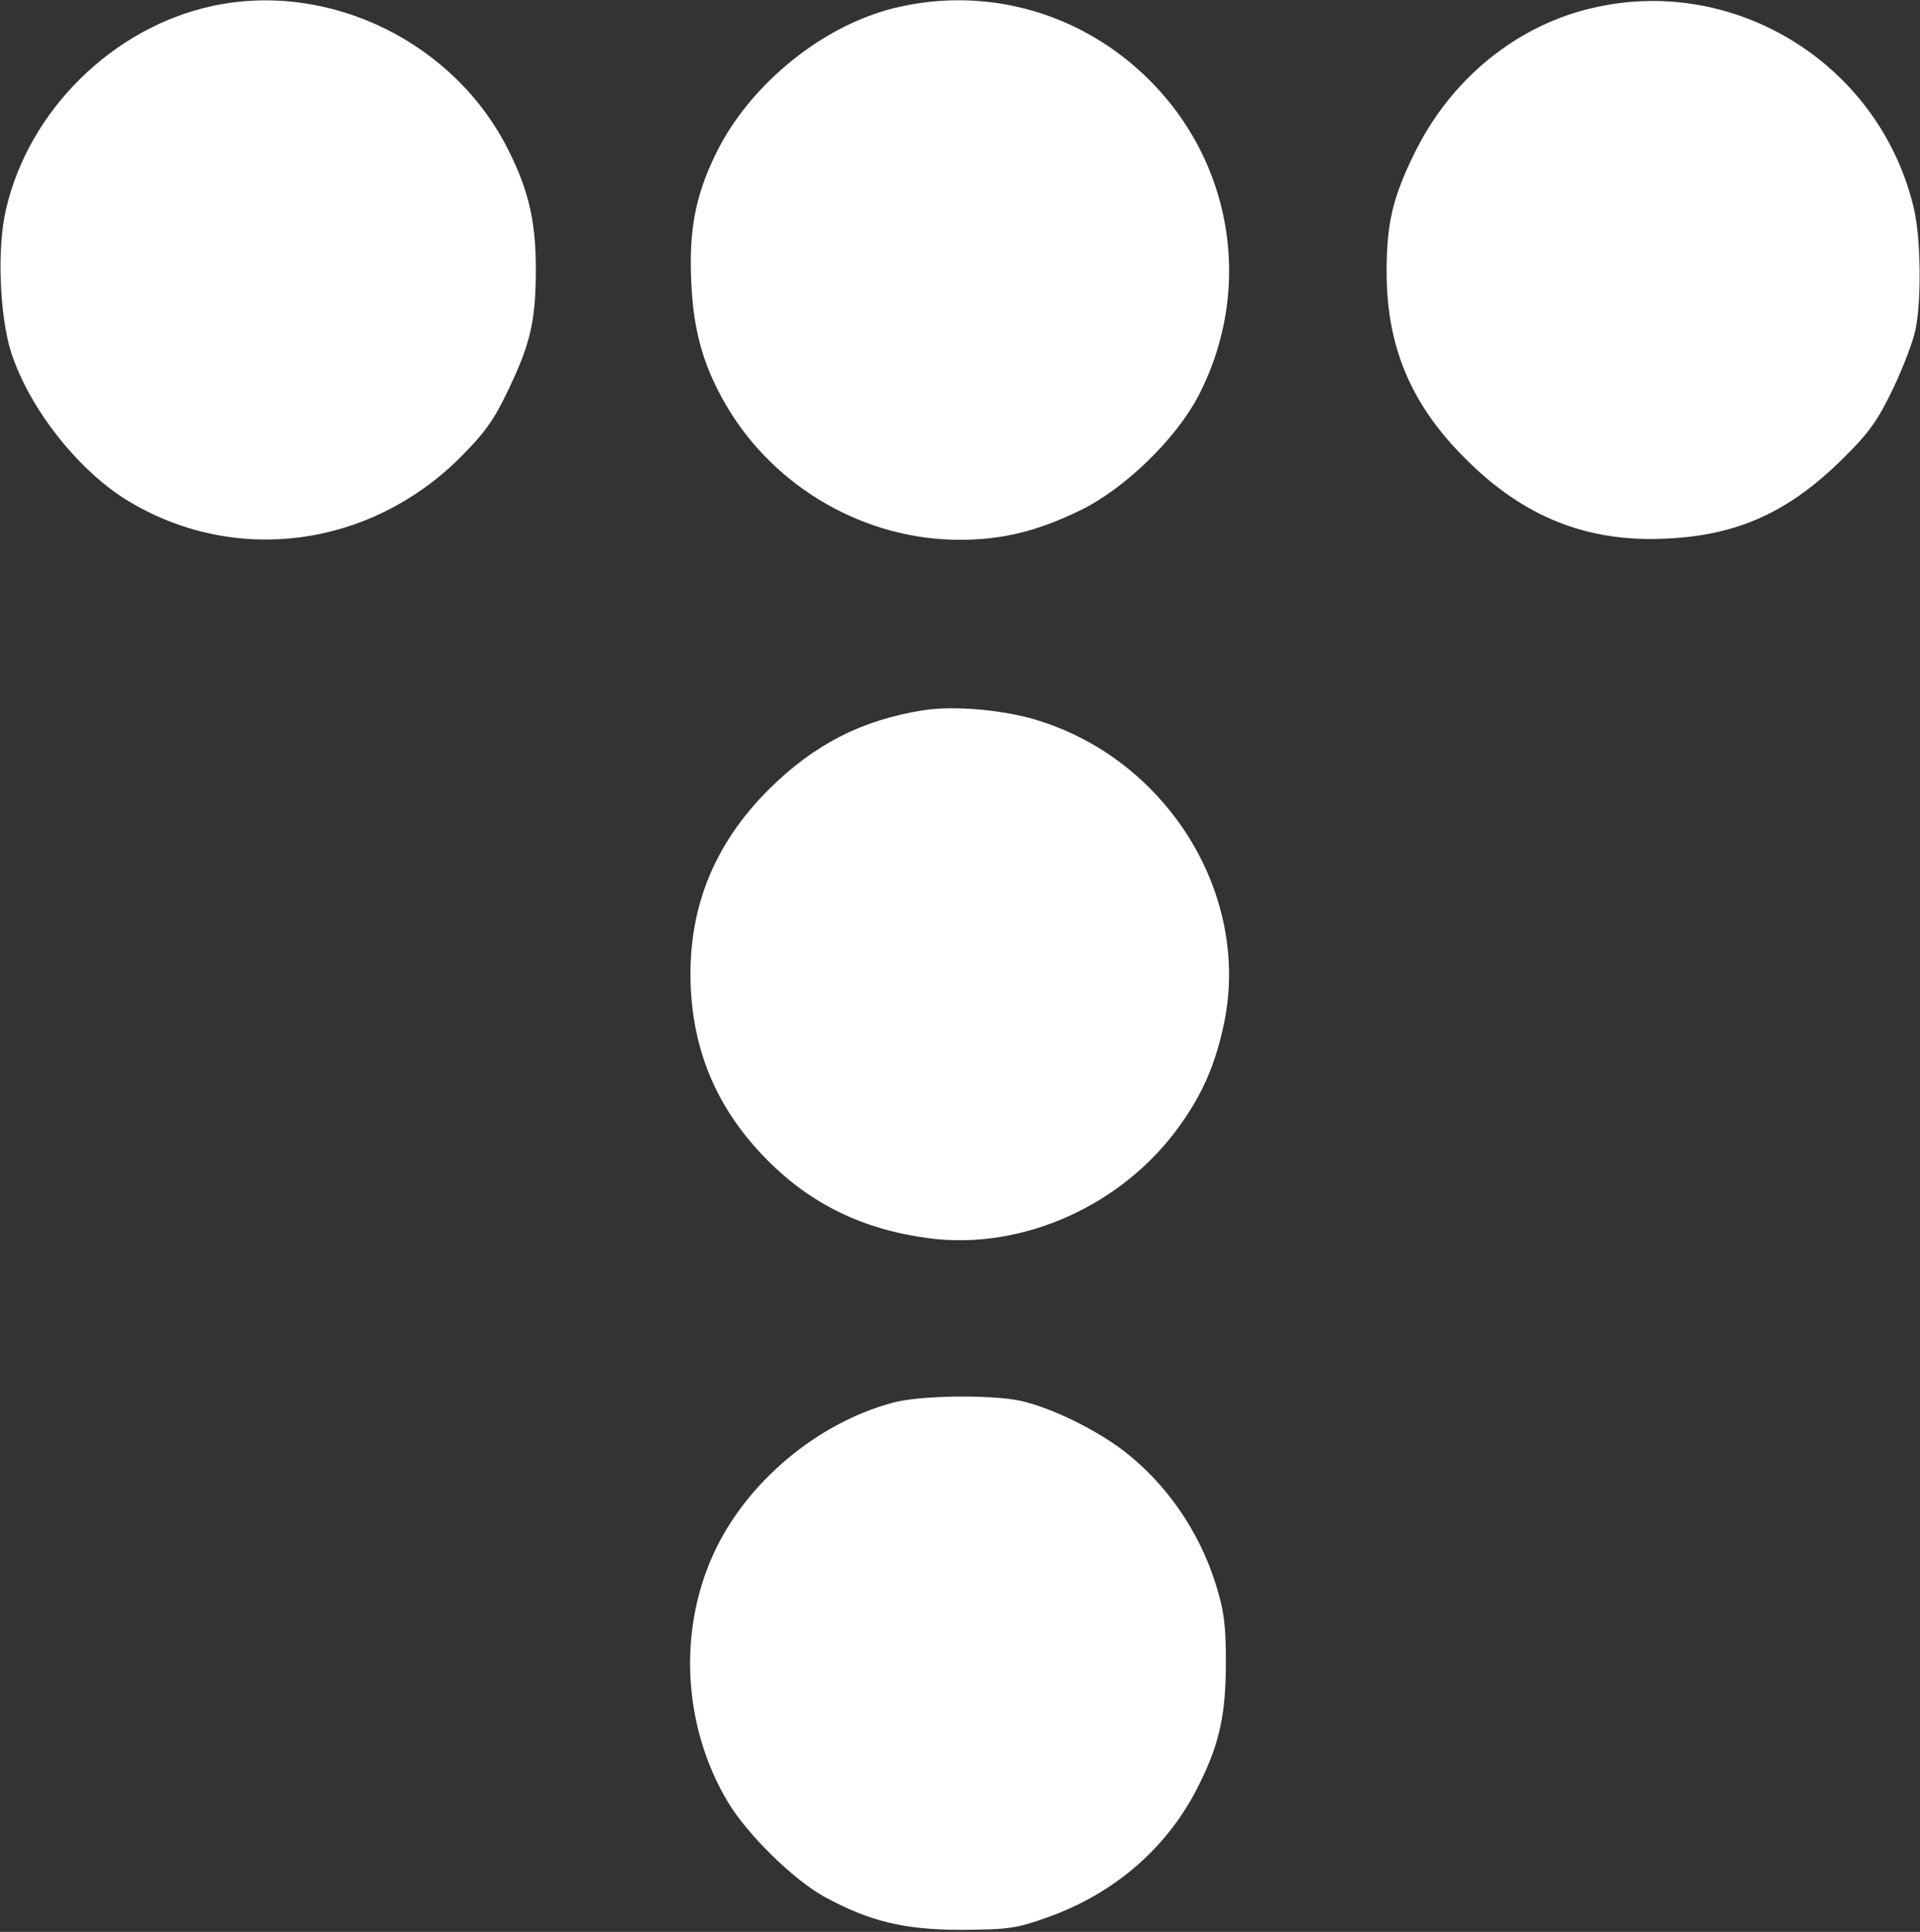 <?xml version="1.0" standalone="no"?>
<!DOCTYPE svg PUBLIC "-//W3C//DTD SVG 20010904//EN"
 "http://www.w3.org/TR/2001/REC-SVG-20010904/DTD/svg10.dtd">
<svg version="1.0" xmlns="http://www.w3.org/2000/svg"
 width="473pt" height="476pt" viewBox="0 0 473 476"
 preserveAspectRatio="xMidYMid meet">

<rect x="0" y="0" width="473" height="476" fill="#333333" stroke="none"/>

<g transform="translate(0,476) scale(0.1,-0.1)"
fill="#fff" stroke="none">
<path d="M522 4745 c-244 -53 -451 -257 -507 -500 -23 -95 -16 -265 13 -355
46 -140 169 -295 294 -368 261 -154 587 -110 808 107 64 64 86 94 123 172 54
113 67 169 67 297 0 114 -17 190 -65 287 -132 270 -443 423 -733 360z"/>
<path d="M2220 4744 c-186 -39 -375 -191 -459 -368 -48 -100 -64 -184 -58
-311 5 -120 30 -209 88 -307 119 -201 341 -328 573 -328 105 0 191 21 296 72
110 53 237 176 293 284 153 297 66 654 -208 850 -153 109 -342 148 -525 108z"/>
<path d="M3935 4743 c-195 -41 -363 -177 -454 -368 -51 -105 -65 -169 -65
-285 0 -184 60 -327 194 -460 143 -144 301 -207 495 -197 177 8 303 66 436
198 63 62 85 93 122 170 25 52 50 118 56 147 15 74 13 226 -4 298 -82 350
-431 572 -780 497z"/>
<path d="M2275 3010 c-152 -24 -269 -84 -381 -195 -138 -138 -202 -300 -192
-494 9 -163 70 -300 188 -419 109 -110 238 -172 399 -193 230 -30 477 81 617
277 58 81 89 154 110 255 64 314 -138 643 -456 743 -84 27 -210 38 -285 26z"/>
<path d="M2200 1304 c-187 -50 -362 -197 -442 -372 -88 -192 -75 -426 34 -610
47 -80 161 -192 238 -235 112 -61 197 -82 340 -82 114 1 133 3 211 31 168 60
299 175 374 329 50 101 65 172 65 302 0 91 -5 126 -25 190 -42 133 -123 249
-229 330 -72 54 -180 106 -254 122 -74 15 -246 13 -312 -5z"/>
</g>
</svg>
